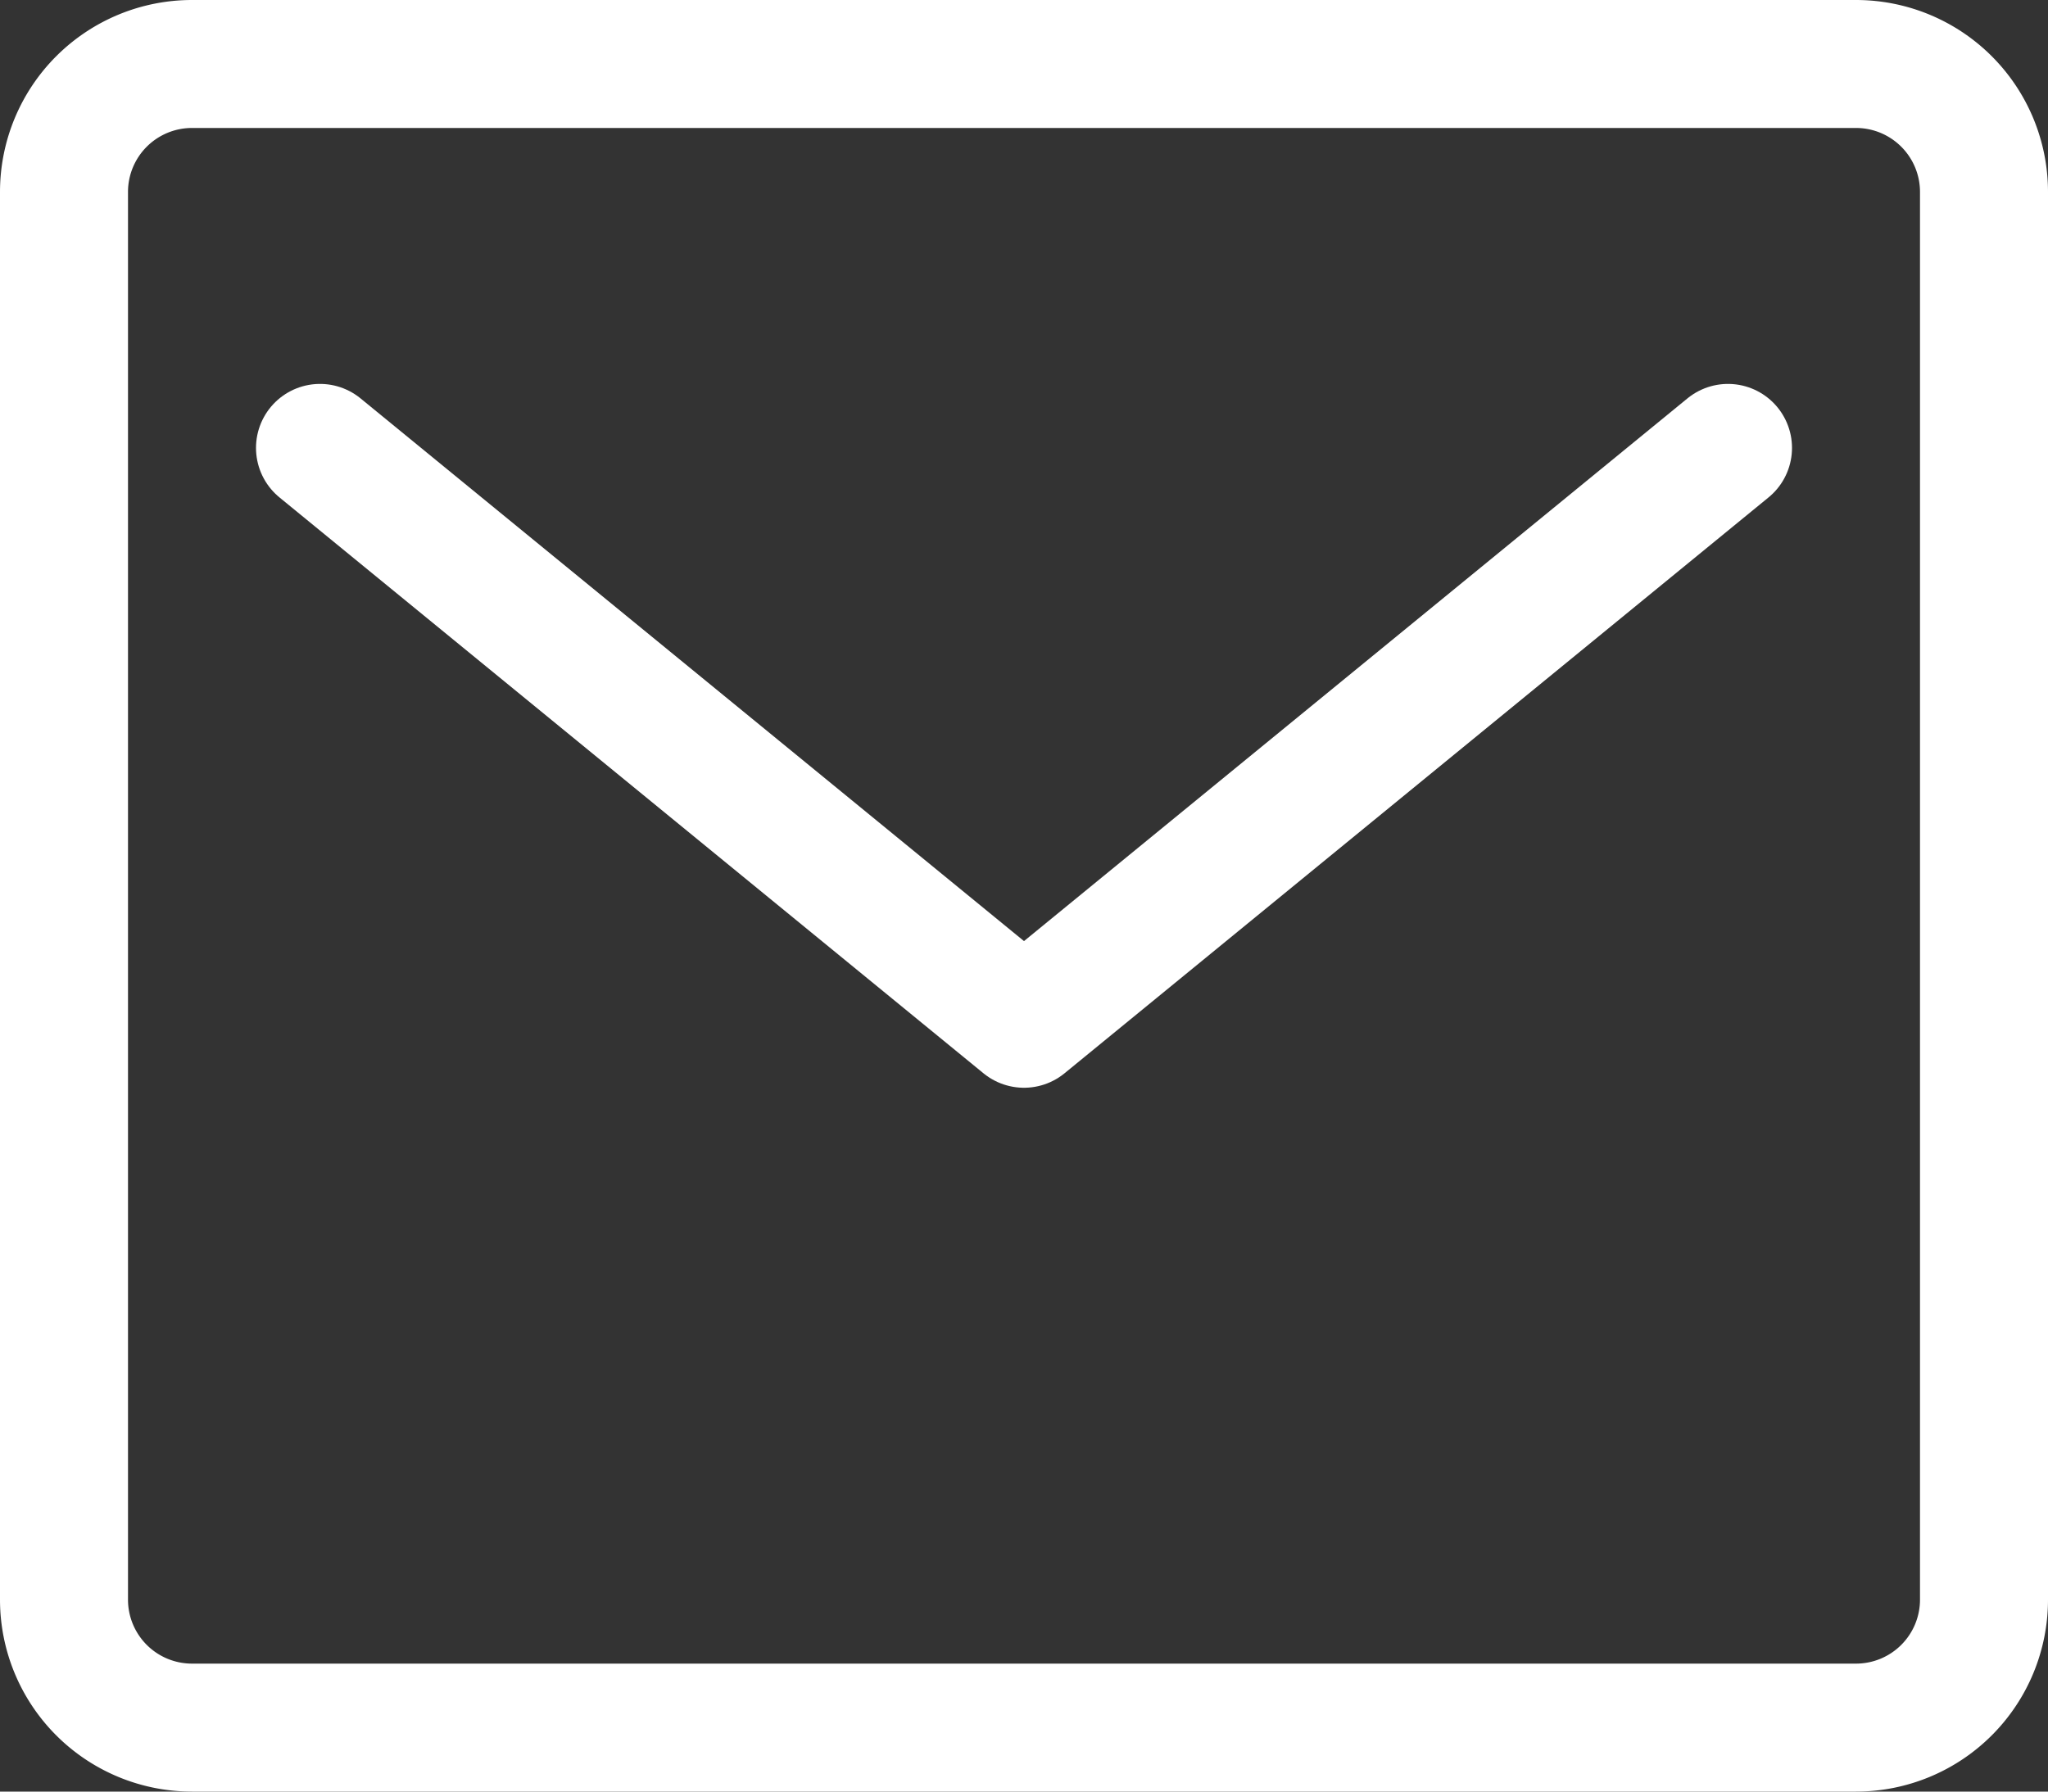 <svg xmlns="http://www.w3.org/2000/svg" width="16" height="14" viewBox="0 0 16 14"><rect x="0" y="0" width="16" height="14" fill="#333333" stroke="none"/><defs><style>.a{fill:none;stroke:#fff;stroke-linecap:round;stroke-linejoin:round;stroke-miterlimit:10;}</style></defs><g transform="translate(0 -1)"><path class="a" d="M14.5,14.5H1.5a1,1,0,0,1-1-1V2.5a1,1,0,0,1,1-1h13a1,1,0,0,1,1,1v11A1,1,0,0,1,14.5,14.5Z"/><path class="a" d="M2.5,4.5,8,9l5.5-4.5"/></g></svg>